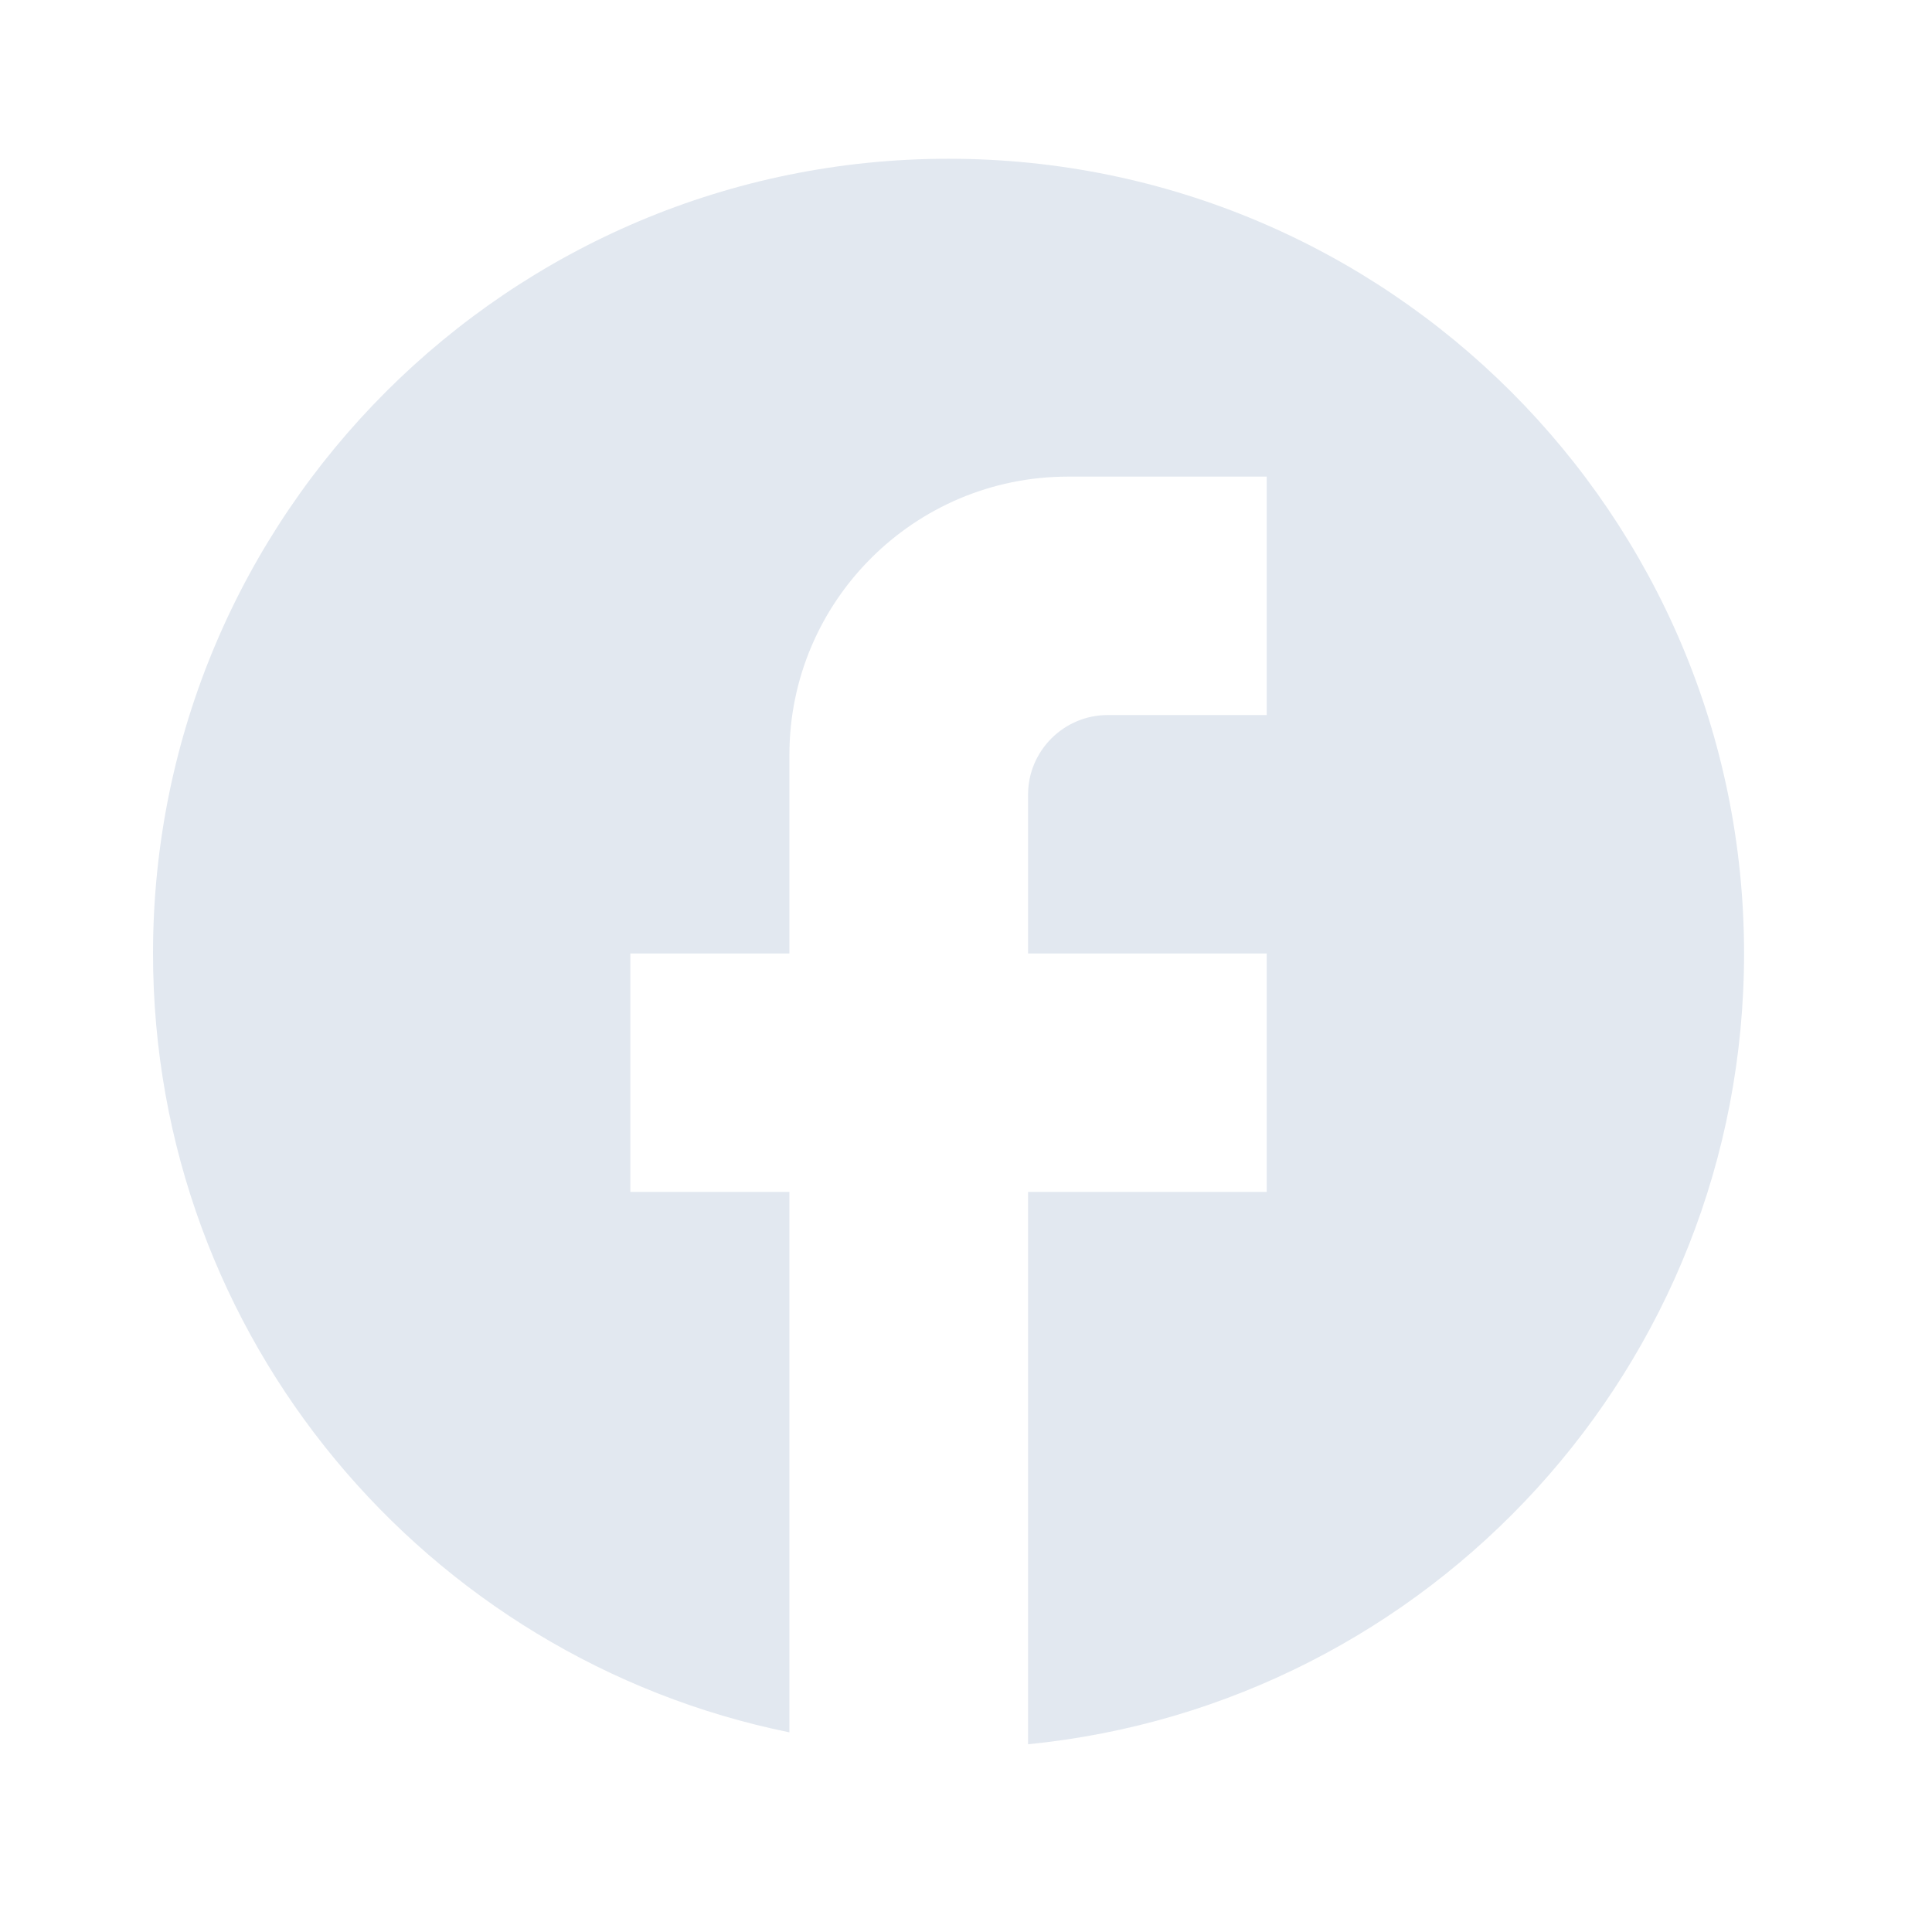<?xml version="1.0" encoding="UTF-8" standalone="no"?>
<!DOCTYPE svg PUBLIC "-//W3C//DTD SVG 1.1//EN" "http://www.w3.org/Graphics/SVG/1.1/DTD/svg11.dtd">
<svg width="100%" height="100%" viewBox="0 0 54 54" version="1.1" xmlns="http://www.w3.org/2000/svg" xmlns:xlink="http://www.w3.org/1999/xlink" xml:space="preserve" xmlns:serif="http://www.serif.com/" style="fill-rule:evenodd;clip-rule:evenodd;stroke-linejoin:round;stroke-miterlimit:2;">
    <g transform="matrix(1,0,0,1,-3888.04,-7879.32)">
        <g transform="matrix(1.001,0,0,1,-54.303,-347.57)">
            <g id="IcBaselineFacebook.svg" transform="matrix(1.666,0,0,1.666,3964.89,8253.54)">
                <g transform="matrix(1,0,0,1,-16,-16)">
                    <path d="M29.333,16C29.333,8.64 23.36,2.667 16,2.667C8.64,2.667 2.667,8.64 2.667,16C2.667,22.453 7.253,27.827 13.333,29.067L13.333,20L10.667,20L10.667,16L13.333,16L13.333,12.667C13.333,10.093 15.427,8 18,8L21.333,8L21.333,12L18.667,12C17.933,12 17.333,12.6 17.333,13.333L17.333,16L21.333,16L21.333,20L17.333,20L17.333,29.267C24.067,28.6 29.333,22.92 29.333,16Z" style="fill:rgb(226,232,240);fill-rule:nonzero;"/>
                </g>
            </g>
        </g>
    </g>
</svg>